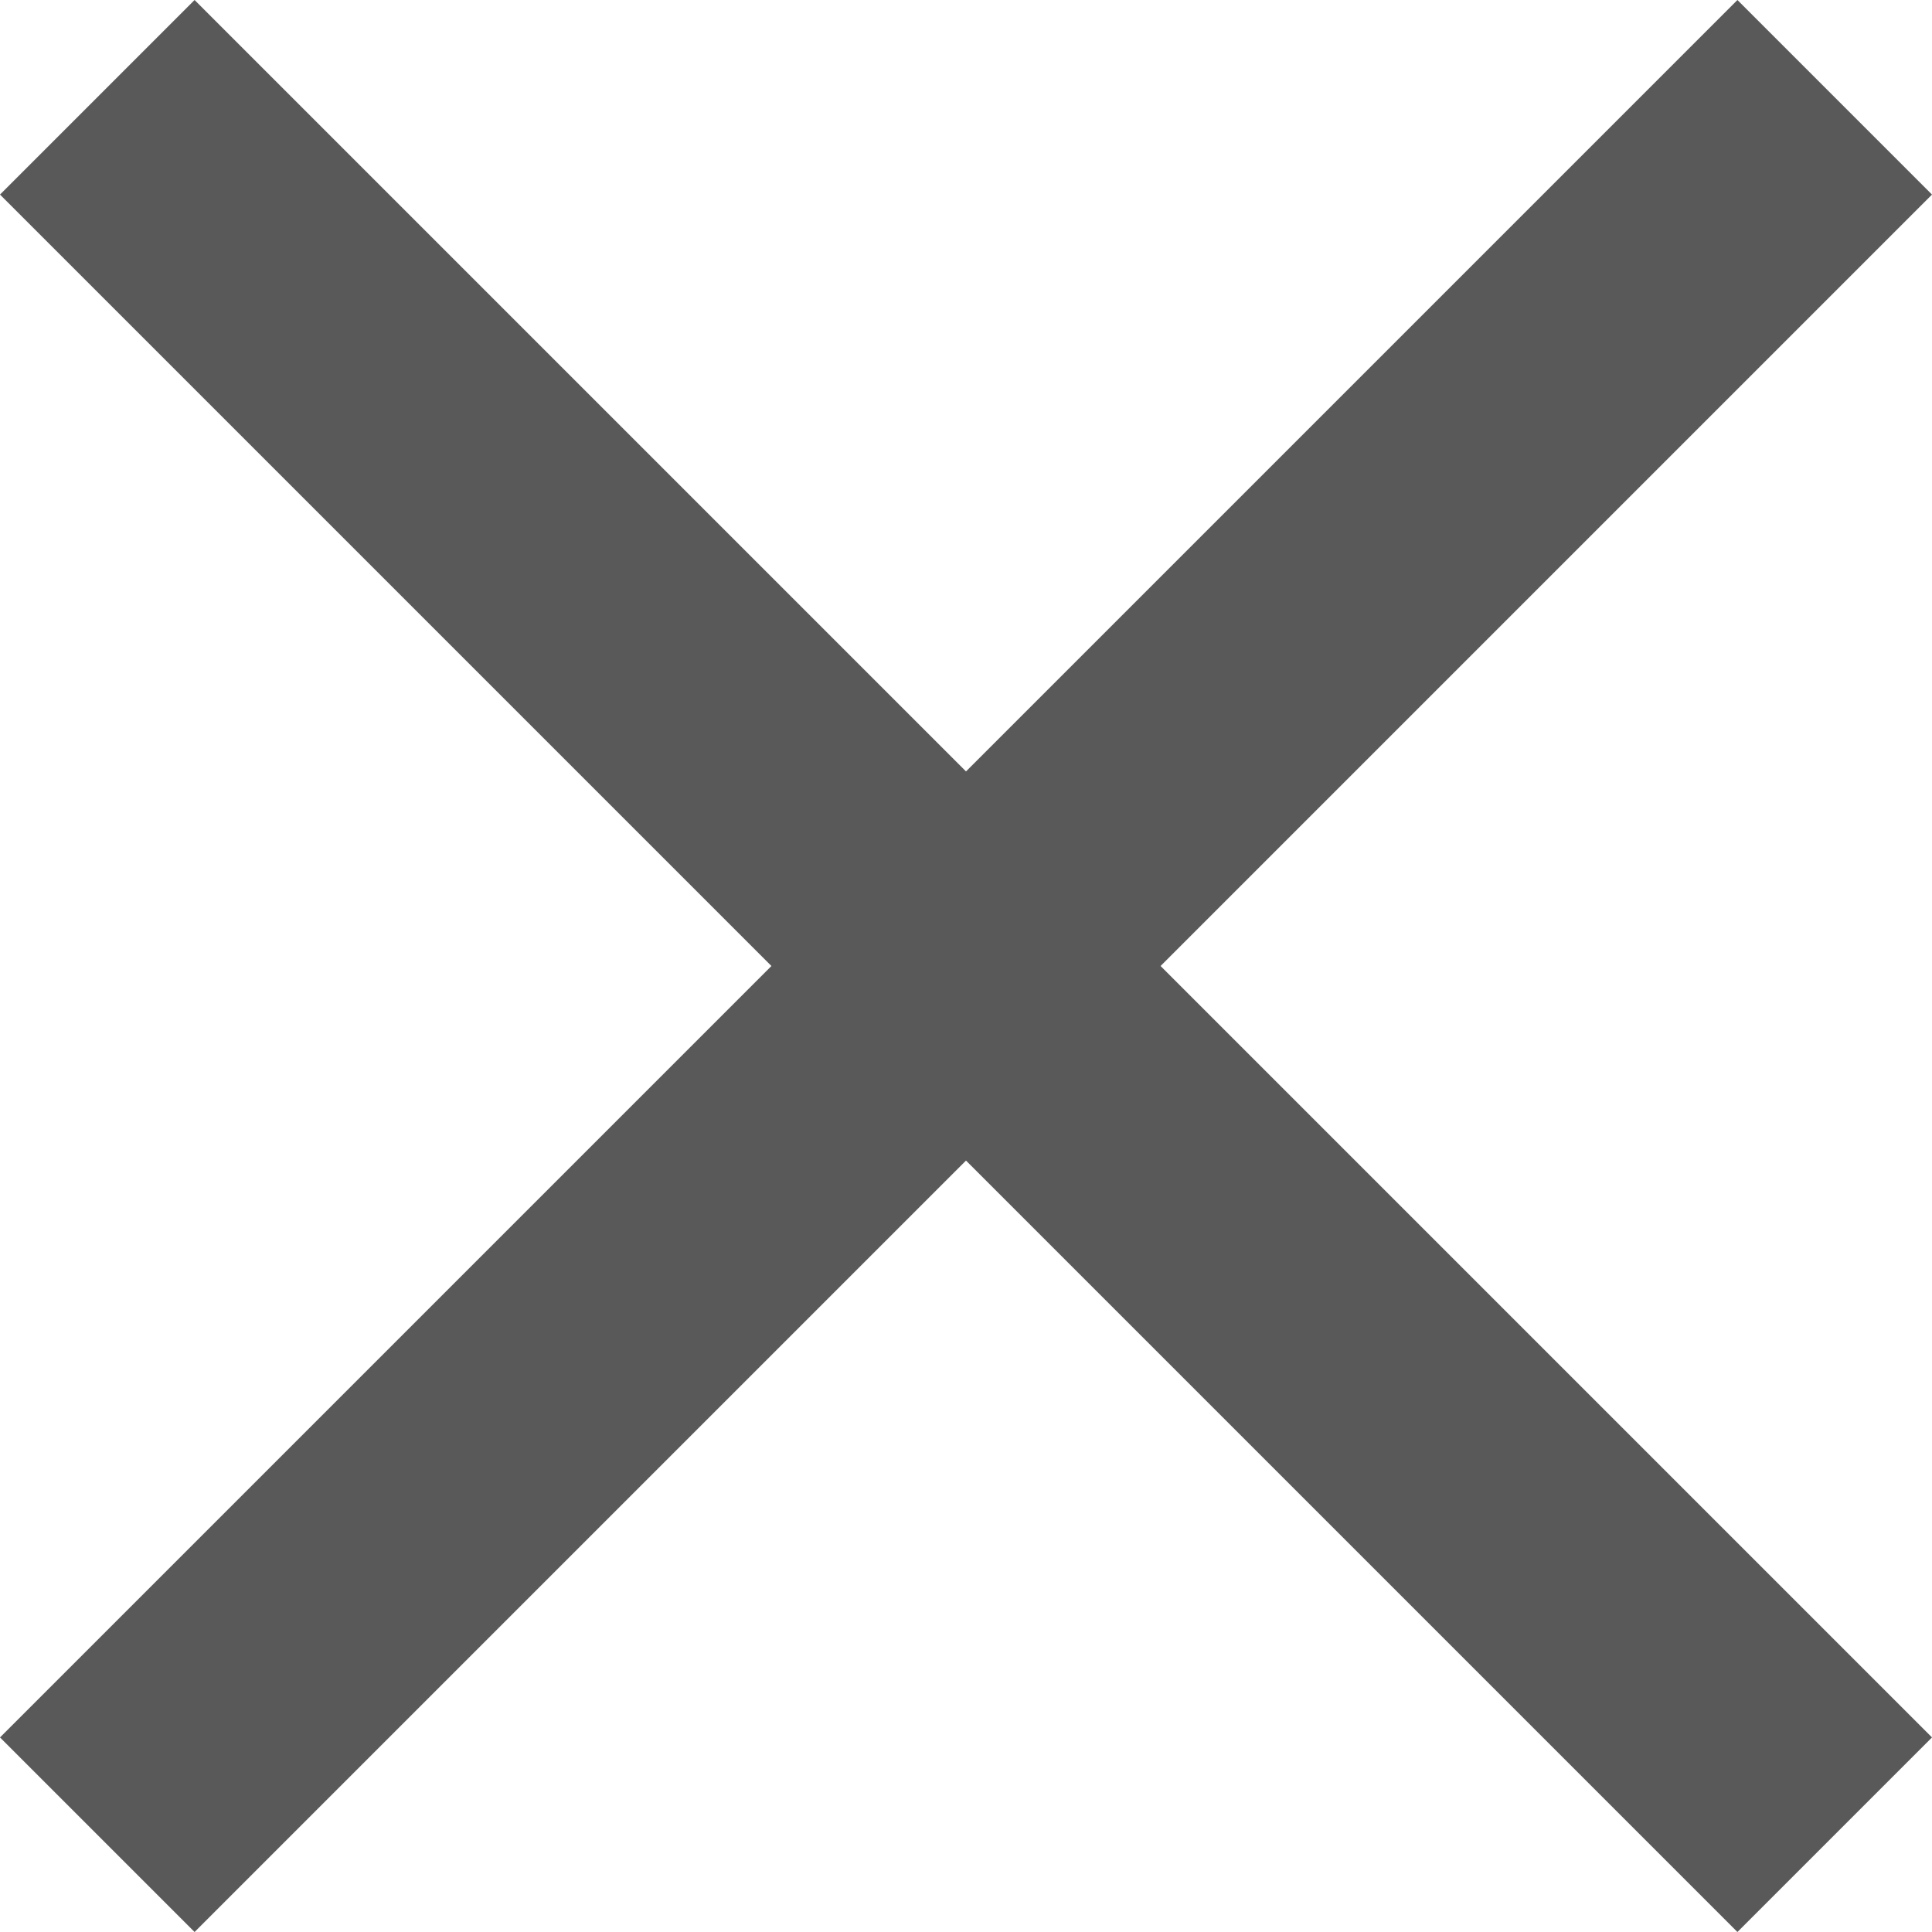 <?xml version="1.0" encoding="UTF-8"?>
<svg width="14px" height="14px" viewBox="0 0 14 14" version="1.1" xmlns="http://www.w3.org/2000/svg" xmlns:xlink="http://www.w3.org/1999/xlink">
    <!-- Generator: sketchtool 52.4 (67378) - http://www.bohemiancoding.com/sketch -->
    <title>5BCFBB2A-5250-404F-8FF6-798E946D585F</title>
    <desc>Created with sketchtool.</desc>
    <g id="Alerts---Styling-+-Specs" stroke="none" stroke-width="1" fill="none" fill-rule="evenodd">
        <g id="Alerts---Variations" transform="translate(-617, -134)">
            <g id="dismissible-success-alert" transform="translate(40, 121)">
                <g id="close-icon" transform="translate(572, 8)">
                    <polygon id="Frame" points="0 0 24 0 24 24 0 24"></polygon>
                    <polygon id="Path" fill="#595959" points="19 6.41 17.59 5 12 10.59 6.41 5 5 6.41 10.59 12 5 17.59 6.41 19 12 13.41 17.59 19 19 17.59 13.41 12"></polygon>
                </g>
            </g>
        </g>
    </g>
</svg>
